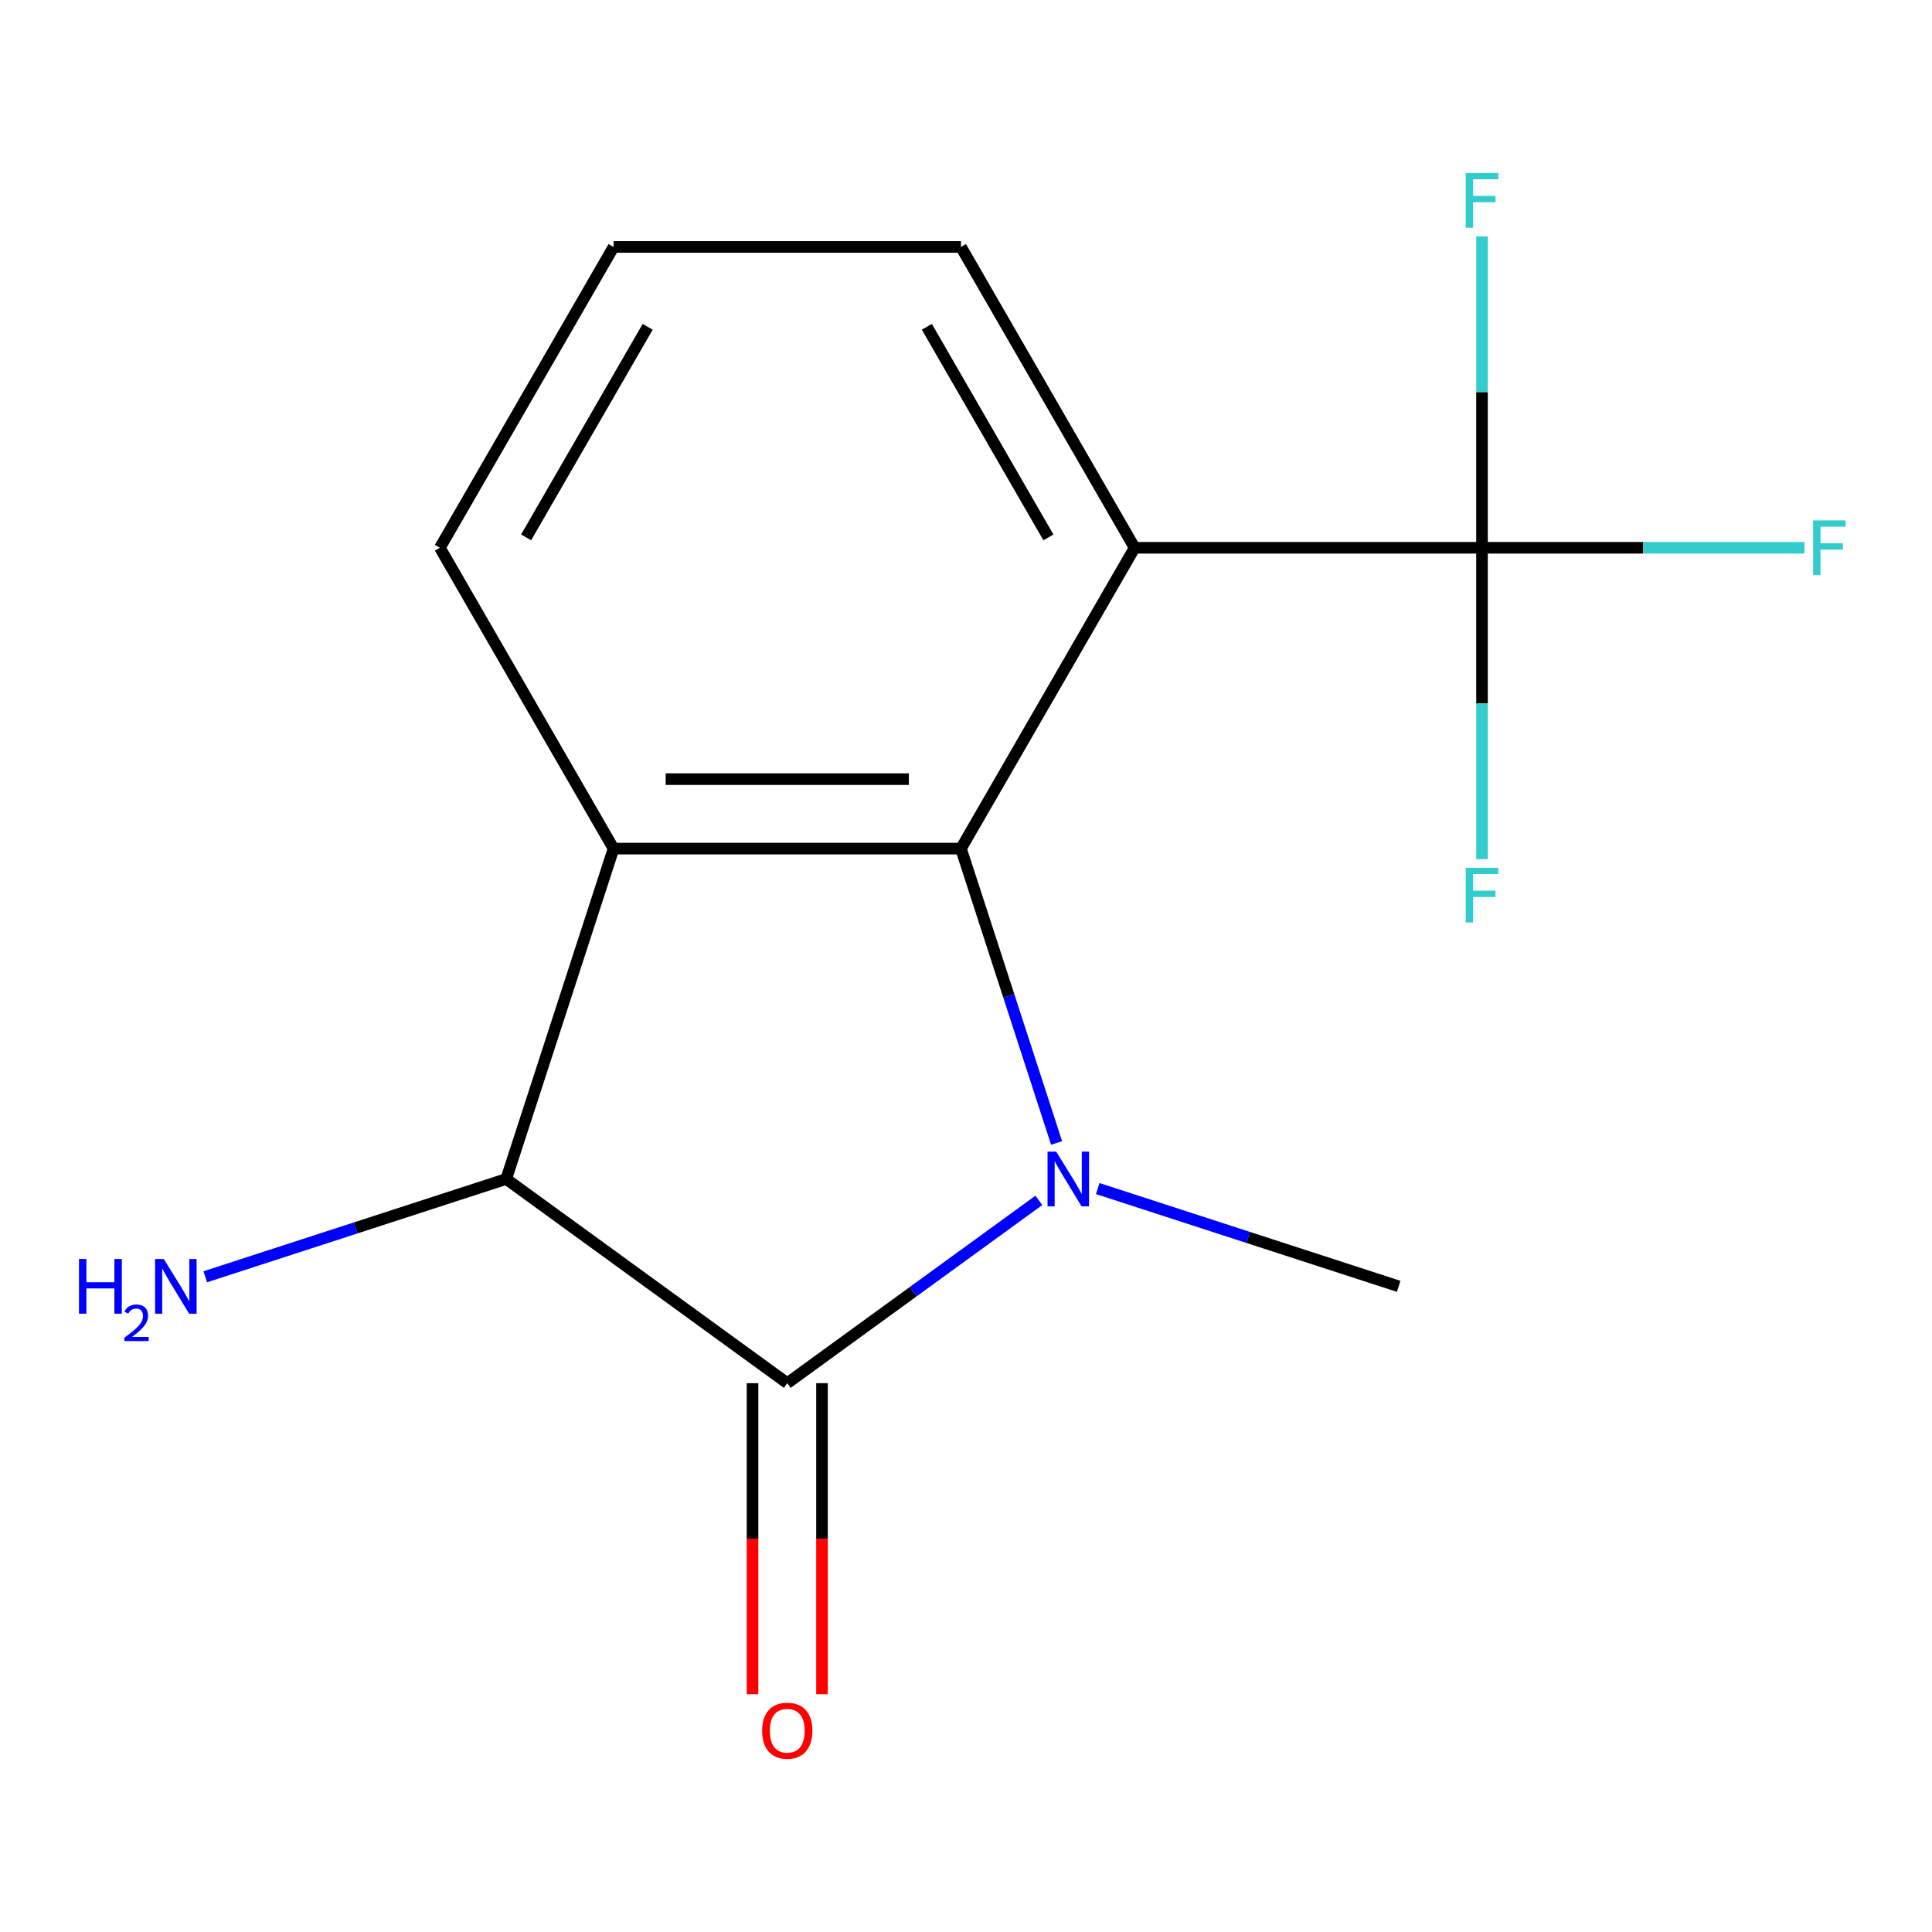 <?xml version='1.0' encoding='iso-8859-1'?>
<svg version='1.1' baseProfile='full'
              xmlns='http://www.w3.org/2000/svg'
                      xmlns:rdkit='http://www.rdkit.org/xml'
                      xmlns:xlink='http://www.w3.org/1999/xlink'
                  xml:space='preserve'
width='1000px' height='1000px' viewBox='0 0 1000 1000'>
<!-- END OF HEADER -->
<rect style='opacity:1.0;fill:#FFFFFF;stroke:none' width='1000' height='1000' x='0' y='0'> </rect>
<path class='bond-0' d='M 546.888,591.587 L 522.137,515.414' style='fill:none;fill-rule:evenodd;stroke:#0000FF;stroke-width:6px;stroke-linecap:butt;stroke-linejoin:miter;stroke-opacity:1' />
<path class='bond-0' d='M 522.137,515.414 L 497.387,439.24' style='fill:none;fill-rule:evenodd;stroke:#000000;stroke-width:6px;stroke-linecap:butt;stroke-linejoin:miter;stroke-opacity:1' />
<path class='bond-1' d='M 537.714,621.311 L 472.6,668.619' style='fill:none;fill-rule:evenodd;stroke:#0000FF;stroke-width:6px;stroke-linecap:butt;stroke-linejoin:miter;stroke-opacity:1' />
<path class='bond-1' d='M 472.6,668.619 L 407.486,715.927' style='fill:none;fill-rule:evenodd;stroke:#000000;stroke-width:6px;stroke-linecap:butt;stroke-linejoin:miter;stroke-opacity:1' />
<path class='bond-11' d='M 568.184,615.193 L 646.068,640.498' style='fill:none;fill-rule:evenodd;stroke:#0000FF;stroke-width:6px;stroke-linecap:butt;stroke-linejoin:miter;stroke-opacity:1' />
<path class='bond-11' d='M 646.068,640.498 L 723.951,665.804' style='fill:none;fill-rule:evenodd;stroke:#000000;stroke-width:6px;stroke-linecap:butt;stroke-linejoin:miter;stroke-opacity:1' />
<path class='bond-2' d='M 497.387,439.24 L 317.585,439.24' style='fill:none;fill-rule:evenodd;stroke:#000000;stroke-width:6px;stroke-linecap:butt;stroke-linejoin:miter;stroke-opacity:1' />
<path class='bond-2' d='M 470.417,403.28 L 344.555,403.28' style='fill:none;fill-rule:evenodd;stroke:#000000;stroke-width:6px;stroke-linecap:butt;stroke-linejoin:miter;stroke-opacity:1' />
<path class='bond-3' d='M 497.387,439.24 L 587.288,283.527' style='fill:none;fill-rule:evenodd;stroke:#000000;stroke-width:6px;stroke-linecap:butt;stroke-linejoin:miter;stroke-opacity:1' />
<path class='bond-4' d='M 407.486,715.927 L 262.023,610.242' style='fill:none;fill-rule:evenodd;stroke:#000000;stroke-width:6px;stroke-linecap:butt;stroke-linejoin:miter;stroke-opacity:1' />
<path class='bond-6' d='M 389.506,715.927 L 389.506,796.421' style='fill:none;fill-rule:evenodd;stroke:#000000;stroke-width:6px;stroke-linecap:butt;stroke-linejoin:miter;stroke-opacity:1' />
<path class='bond-6' d='M 389.506,796.421 L 389.506,876.914' style='fill:none;fill-rule:evenodd;stroke:#FF0000;stroke-width:6px;stroke-linecap:butt;stroke-linejoin:miter;stroke-opacity:1' />
<path class='bond-6' d='M 425.466,715.927 L 425.466,796.421' style='fill:none;fill-rule:evenodd;stroke:#000000;stroke-width:6px;stroke-linecap:butt;stroke-linejoin:miter;stroke-opacity:1' />
<path class='bond-6' d='M 425.466,796.421 L 425.466,876.914' style='fill:none;fill-rule:evenodd;stroke:#FF0000;stroke-width:6px;stroke-linecap:butt;stroke-linejoin:miter;stroke-opacity:1' />
<path class='bond-12' d='M 317.585,439.24 L 227.684,283.527' style='fill:none;fill-rule:evenodd;stroke:#000000;stroke-width:6px;stroke-linecap:butt;stroke-linejoin:miter;stroke-opacity:1' />
<path class='bond-15' d='M 317.585,439.24 L 262.023,610.242' style='fill:none;fill-rule:evenodd;stroke:#000000;stroke-width:6px;stroke-linecap:butt;stroke-linejoin:miter;stroke-opacity:1' />
<path class='bond-5' d='M 587.288,283.527 L 767.09,283.527' style='fill:none;fill-rule:evenodd;stroke:#000000;stroke-width:6px;stroke-linecap:butt;stroke-linejoin:miter;stroke-opacity:1' />
<path class='bond-13' d='M 587.288,283.527 L 497.387,127.814' style='fill:none;fill-rule:evenodd;stroke:#000000;stroke-width:6px;stroke-linecap:butt;stroke-linejoin:miter;stroke-opacity:1' />
<path class='bond-13' d='M 542.66,278.15 L 479.73,169.151' style='fill:none;fill-rule:evenodd;stroke:#000000;stroke-width:6px;stroke-linecap:butt;stroke-linejoin:miter;stroke-opacity:1' />
<path class='bond-10' d='M 262.023,610.242 L 184.14,635.548' style='fill:none;fill-rule:evenodd;stroke:#000000;stroke-width:6px;stroke-linecap:butt;stroke-linejoin:miter;stroke-opacity:1' />
<path class='bond-10' d='M 184.14,635.548 L 106.256,660.854' style='fill:none;fill-rule:evenodd;stroke:#0000FF;stroke-width:6px;stroke-linecap:butt;stroke-linejoin:miter;stroke-opacity:1' />
<path class='bond-7' d='M 767.09,283.527 L 850.534,283.527' style='fill:none;fill-rule:evenodd;stroke:#000000;stroke-width:6px;stroke-linecap:butt;stroke-linejoin:miter;stroke-opacity:1' />
<path class='bond-7' d='M 850.534,283.527 L 933.977,283.527' style='fill:none;fill-rule:evenodd;stroke:#33CCCC;stroke-width:6px;stroke-linecap:butt;stroke-linejoin:miter;stroke-opacity:1' />
<path class='bond-8' d='M 767.09,283.527 L 767.09,202.954' style='fill:none;fill-rule:evenodd;stroke:#000000;stroke-width:6px;stroke-linecap:butt;stroke-linejoin:miter;stroke-opacity:1' />
<path class='bond-8' d='M 767.09,202.954 L 767.09,122.38' style='fill:none;fill-rule:evenodd;stroke:#33CCCC;stroke-width:6px;stroke-linecap:butt;stroke-linejoin:miter;stroke-opacity:1' />
<path class='bond-9' d='M 767.09,283.527 L 767.09,364.101' style='fill:none;fill-rule:evenodd;stroke:#000000;stroke-width:6px;stroke-linecap:butt;stroke-linejoin:miter;stroke-opacity:1' />
<path class='bond-9' d='M 767.09,364.101 L 767.09,444.674' style='fill:none;fill-rule:evenodd;stroke:#33CCCC;stroke-width:6px;stroke-linecap:butt;stroke-linejoin:miter;stroke-opacity:1' />
<path class='bond-16' d='M 227.684,283.527 L 317.585,127.814' style='fill:none;fill-rule:evenodd;stroke:#000000;stroke-width:6px;stroke-linecap:butt;stroke-linejoin:miter;stroke-opacity:1' />
<path class='bond-16' d='M 272.312,278.15 L 335.243,169.151' style='fill:none;fill-rule:evenodd;stroke:#000000;stroke-width:6px;stroke-linecap:butt;stroke-linejoin:miter;stroke-opacity:1' />
<path class='bond-14' d='M 497.387,127.814 L 317.585,127.814' style='fill:none;fill-rule:evenodd;stroke:#000000;stroke-width:6px;stroke-linecap:butt;stroke-linejoin:miter;stroke-opacity:1' />
<path  class='atom-0' d='M 546.689 596.082
L 555.969 611.082
Q 556.889 612.562, 558.369 615.242
Q 559.849 617.922, 559.929 618.082
L 559.929 596.082
L 563.689 596.082
L 563.689 624.402
L 559.809 624.402
L 549.849 608.002
Q 548.689 606.082, 547.449 603.882
Q 546.249 601.682, 545.889 601.002
L 545.889 624.402
L 542.209 624.402
L 542.209 596.082
L 546.689 596.082
' fill='#0000FF'/>
<path  class='atom-7' d='M 394.486 895.809
Q 394.486 889.009, 397.846 885.209
Q 401.206 881.409, 407.486 881.409
Q 413.766 881.409, 417.126 885.209
Q 420.486 889.009, 420.486 895.809
Q 420.486 902.689, 417.086 906.609
Q 413.686 910.489, 407.486 910.489
Q 401.246 910.489, 397.846 906.609
Q 394.486 902.729, 394.486 895.809
M 407.486 907.289
Q 411.806 907.289, 414.126 904.409
Q 416.486 901.489, 416.486 895.809
Q 416.486 890.249, 414.126 887.449
Q 411.806 884.609, 407.486 884.609
Q 403.166 884.609, 400.806 887.409
Q 398.486 890.209, 398.486 895.809
Q 398.486 901.529, 400.806 904.409
Q 403.166 907.289, 407.486 907.289
' fill='#FF0000'/>
<path  class='atom-8' d='M 938.472 269.367
L 955.312 269.367
L 955.312 272.607
L 942.272 272.607
L 942.272 281.207
L 953.872 281.207
L 953.872 284.487
L 942.272 284.487
L 942.272 297.687
L 938.472 297.687
L 938.472 269.367
' fill='#33CCCC'/>
<path  class='atom-9' d='M 758.67 89.565
L 775.51 89.565
L 775.51 92.805
L 762.47 92.805
L 762.47 101.405
L 774.07 101.405
L 774.07 104.685
L 762.47 104.685
L 762.47 117.885
L 758.67 117.885
L 758.67 89.565
' fill='#33CCCC'/>
<path  class='atom-10' d='M 758.67 449.169
L 775.51 449.169
L 775.51 452.409
L 762.47 452.409
L 762.47 461.009
L 774.07 461.009
L 774.07 464.289
L 762.47 464.289
L 762.47 477.489
L 758.67 477.489
L 758.67 449.169
' fill='#33CCCC'/>
<path  class='atom-11' d='M 40.888 651.644
L 44.728 651.644
L 44.728 663.684
L 59.208 663.684
L 59.208 651.644
L 63.048 651.644
L 63.048 679.964
L 59.208 679.964
L 59.208 666.884
L 44.728 666.884
L 44.728 679.964
L 40.888 679.964
L 40.888 651.644
' fill='#0000FF'/>
<path  class='atom-11' d='M 64.421 678.971
Q 65.108 677.202, 66.744 676.225
Q 68.381 675.222, 70.652 675.222
Q 73.476 675.222, 75.06 676.753
Q 76.644 678.284, 76.644 681.003
Q 76.644 683.775, 74.585 686.363
Q 72.552 688.95, 68.328 692.012
L 76.961 692.012
L 76.961 694.124
L 64.368 694.124
L 64.368 692.355
Q 67.853 689.874, 69.912 688.026
Q 71.998 686.178, 73.001 684.515
Q 74.004 682.851, 74.004 681.135
Q 74.004 679.34, 73.107 678.337
Q 72.209 677.334, 70.652 677.334
Q 69.147 677.334, 68.144 677.941
Q 67.14 678.548, 66.428 679.895
L 64.421 678.971
' fill='#0000FF'/>
<path  class='atom-11' d='M 84.761 651.644
L 94.041 666.644
Q 94.961 668.124, 96.441 670.804
Q 97.921 673.484, 98.001 673.644
L 98.001 651.644
L 101.761 651.644
L 101.761 679.964
L 97.881 679.964
L 87.921 663.564
Q 86.761 661.644, 85.521 659.444
Q 84.321 657.244, 83.961 656.564
L 83.961 679.964
L 80.281 679.964
L 80.281 651.644
L 84.761 651.644
' fill='#0000FF'/>
</svg>
